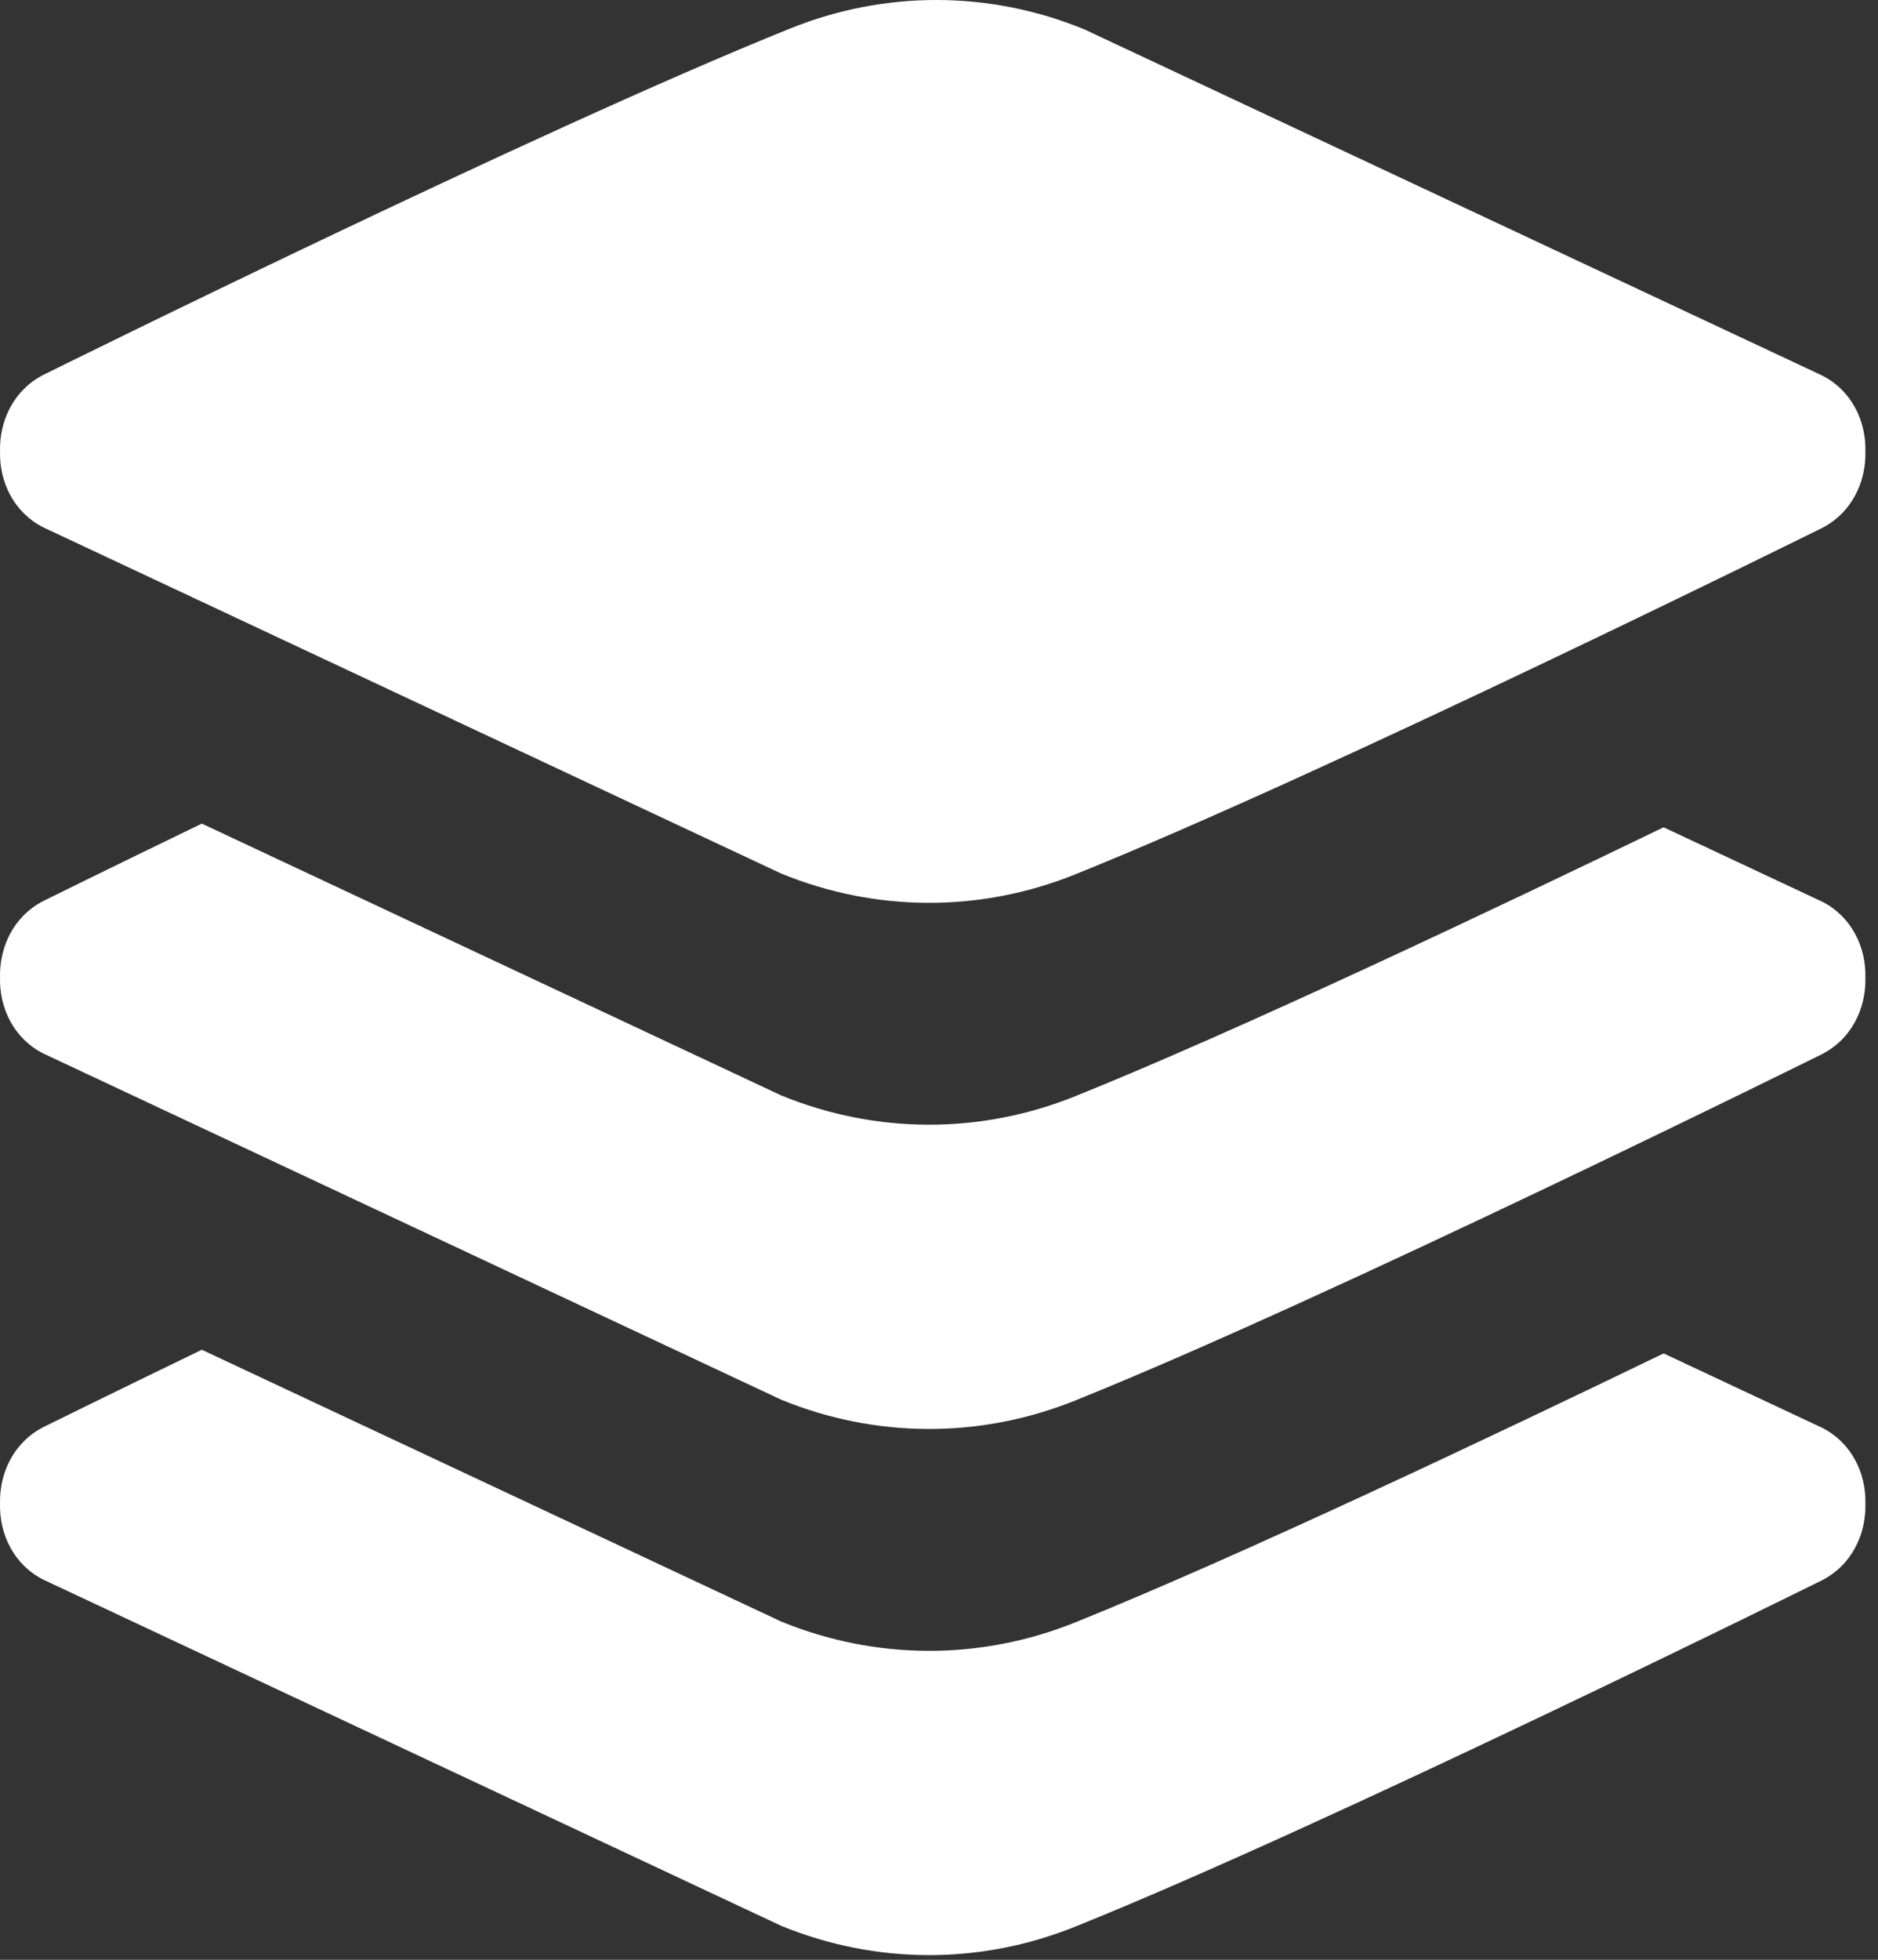 <?xml version="1.0" encoding="UTF-8" standalone="no"?><!DOCTYPE svg PUBLIC "-//W3C//DTD SVG 1.1//EN" "http://www.w3.org/Graphics/SVG/1.1/DTD/svg11.dtd"><svg width="100%" height="100%" viewBox="0 0 116 121" version="1.1" xmlns="http://www.w3.org/2000/svg" xmlns:xlink="http://www.w3.org/1999/xlink" xml:space="preserve" xmlns:serif="http://www.serif.com/" style="fill-rule:evenodd;clip-rule:evenodd;stroke-linejoin:round;stroke-miterlimit:2;"><rect x="0" y="0" width="116" height="121" fill="#333333" stroke="none"/><path id="Layers" d="M2.666,32.556c-1.831,-0.935 -2.71,-2.82 -2.664,-4.684c-0.048,-1.885 0.838,-3.792 2.689,-4.734c0,-0 30.439,-15.079 46.152,-21.392c5.855,-2.351 12.295,-2.327 18.134,0.067l45.58,21.375c1.831,0.935 2.71,2.82 2.664,4.681c0.048,1.888 -0.838,3.794 -2.692,4.737c0,0 -30.436,15.079 -46.149,21.391c-5.855,2.352 -12.295,2.325 -18.134,-0.066l-45.58,-21.375Zm109.891,23.116c1.831,0.934 2.71,2.819 2.664,4.683c0.048,1.886 -0.838,3.792 -2.692,4.735c0,-0 -30.436,15.079 -46.149,21.391c-5.855,2.351 -12.295,2.325 -18.134,-0.066l-45.58,-21.376c-1.831,-0.934 -2.71,-2.819 -2.664,-4.681c-0.048,-1.888 0.838,-3.794 2.689,-4.737c0,0 3.973,-1.967 9.775,-4.771l35.78,16.779c5.839,2.391 12.279,2.417 18.134,0.066c10.043,-4.035 26.096,-11.647 36.377,-16.617l9.8,4.594Zm0,32.483c1.831,0.935 2.71,2.82 2.664,4.684c0.048,1.885 -0.838,3.792 -2.692,4.734c0,0 -30.436,15.079 -46.149,21.392c-5.855,2.351 -12.295,2.324 -18.134,-0.067l-45.58,-21.375c-1.831,-0.935 -2.71,-2.82 -2.664,-4.681c-0.048,-1.888 0.838,-3.795 2.689,-4.737c0,-0 3.973,-1.967 9.775,-4.771l35.78,16.778c5.839,2.391 12.279,2.418 18.134,0.069c10.043,-4.038 26.096,-11.65 36.377,-16.62l9.8,4.594Z" style="fill:#fff;"/></svg>